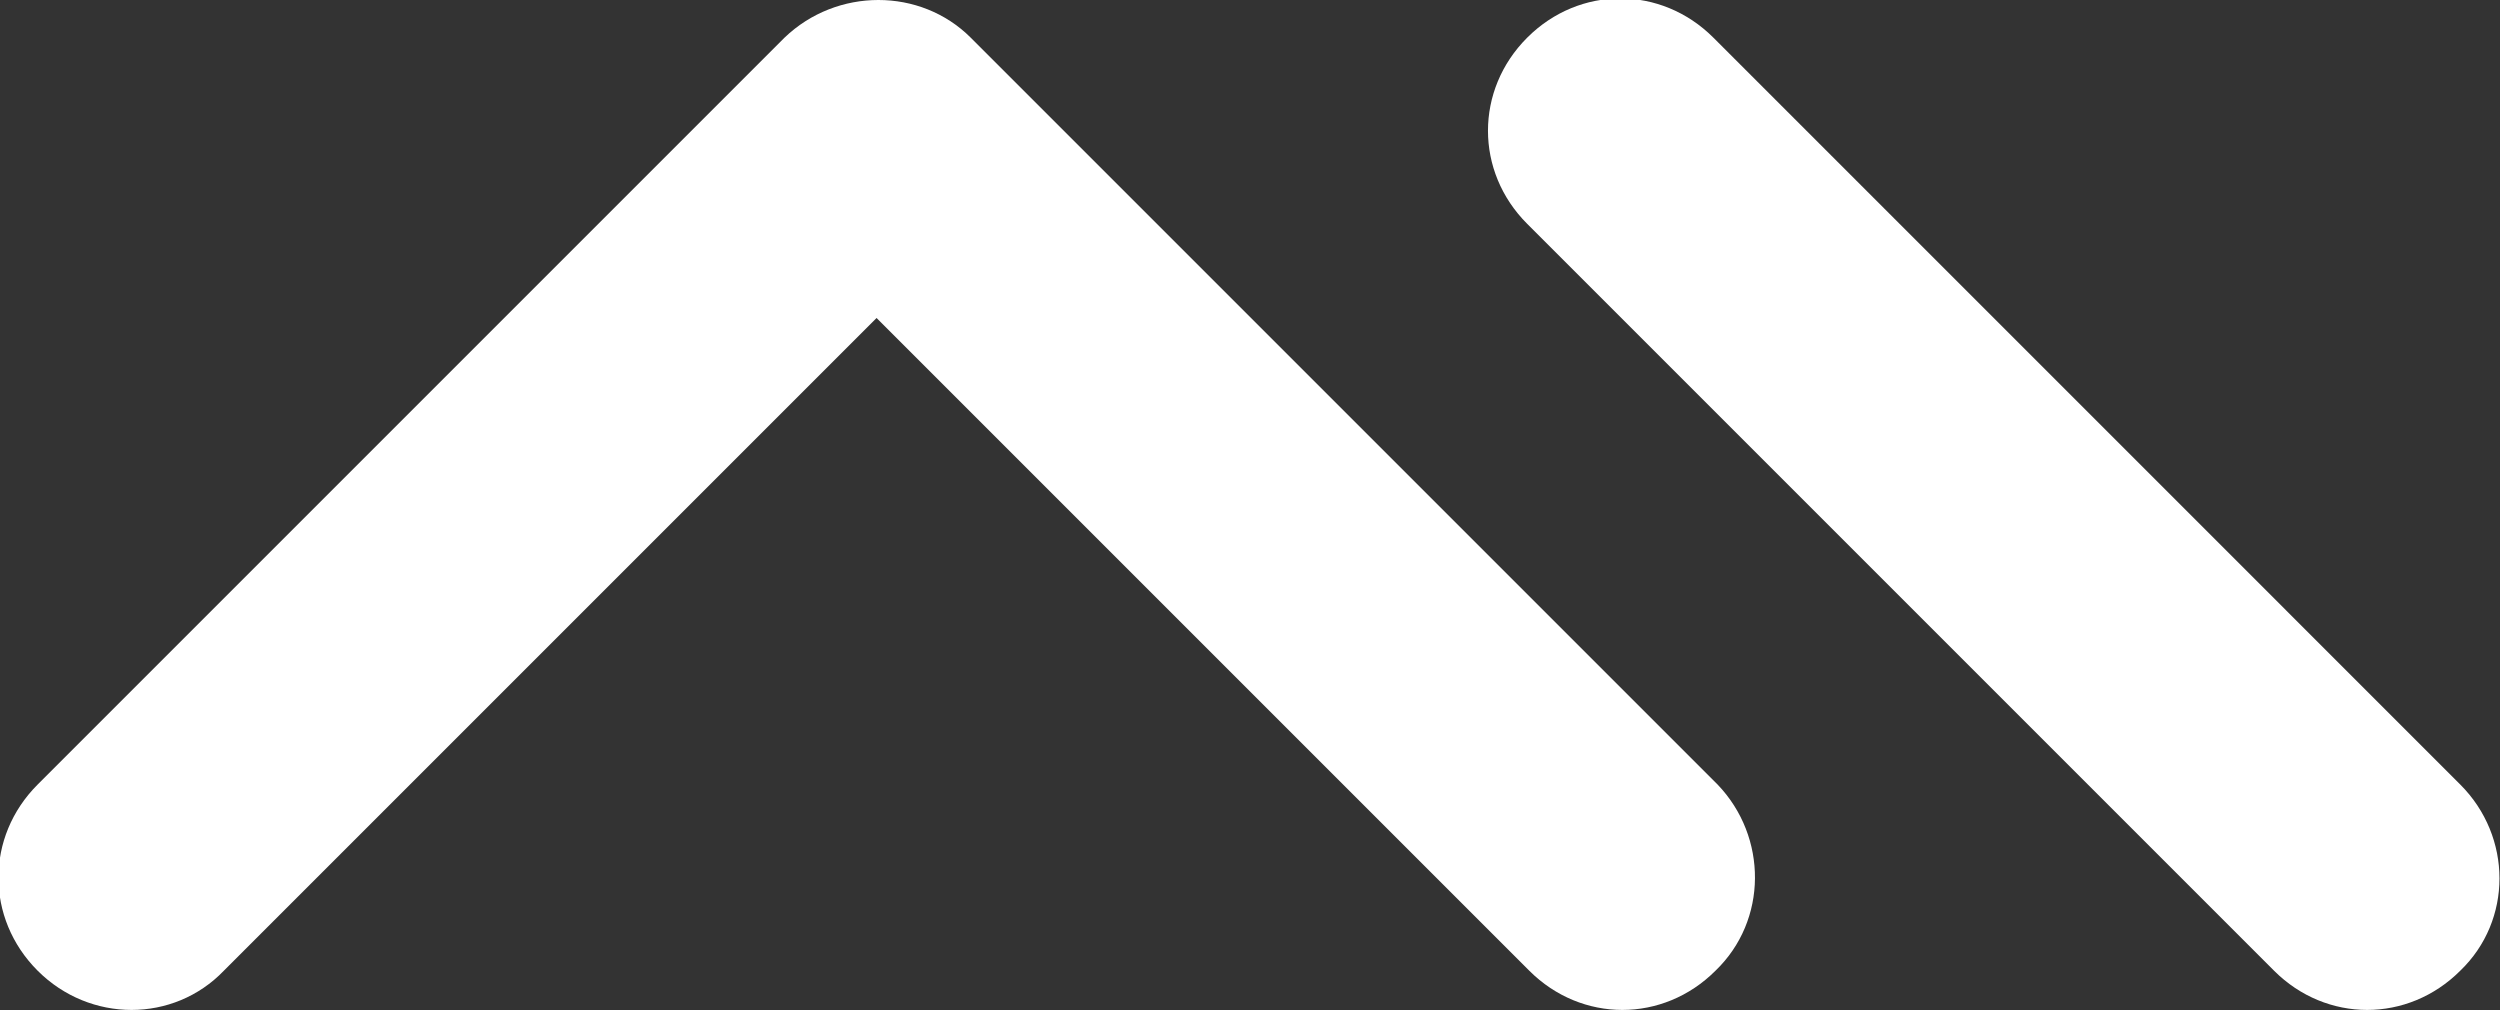 <svg xmlns="http://www.w3.org/2000/svg" xmlns:xlink="http://www.w3.org/1999/xlink" id="Capa_1" x="0px" y="0px" viewBox="0 0 119.5 48.3" style="enable-background:new 0 0 119.5 48.3;" xml:space="preserve"><rect x="0" y="0" width="119.5" height="48.3" fill="#333333" stroke="none"/><style type="text/css">	.st0{fill:#FFFFFF;}</style><g>	<path class="st0" d="M82.1,37.5L46.4,1.8c-2.4-2.4-6.4-2.4-8.9,0L1.8,37.5c-2.5,2.5-2.5,6.4,0,8.9s6.5,2.5,8.9,0l31.2-31.2l0,0  l31.2,31.2c2.5,2.5,6.4,2.5,8.9,0C84.5,44,84.5,40,82.1,37.5z"></path>	<path class="st0" d="M117.6,37.5L81.9,1.8c-2.5-2.5-6.4-2.5-8.9,0c-2.5,2.5-2.5,6.4,0,8.9l35.7,35.7c2.5,2.5,6.4,2.5,8.9,0l0,0  C120.1,44,120.1,40,117.6,37.5z"></path></g></svg>